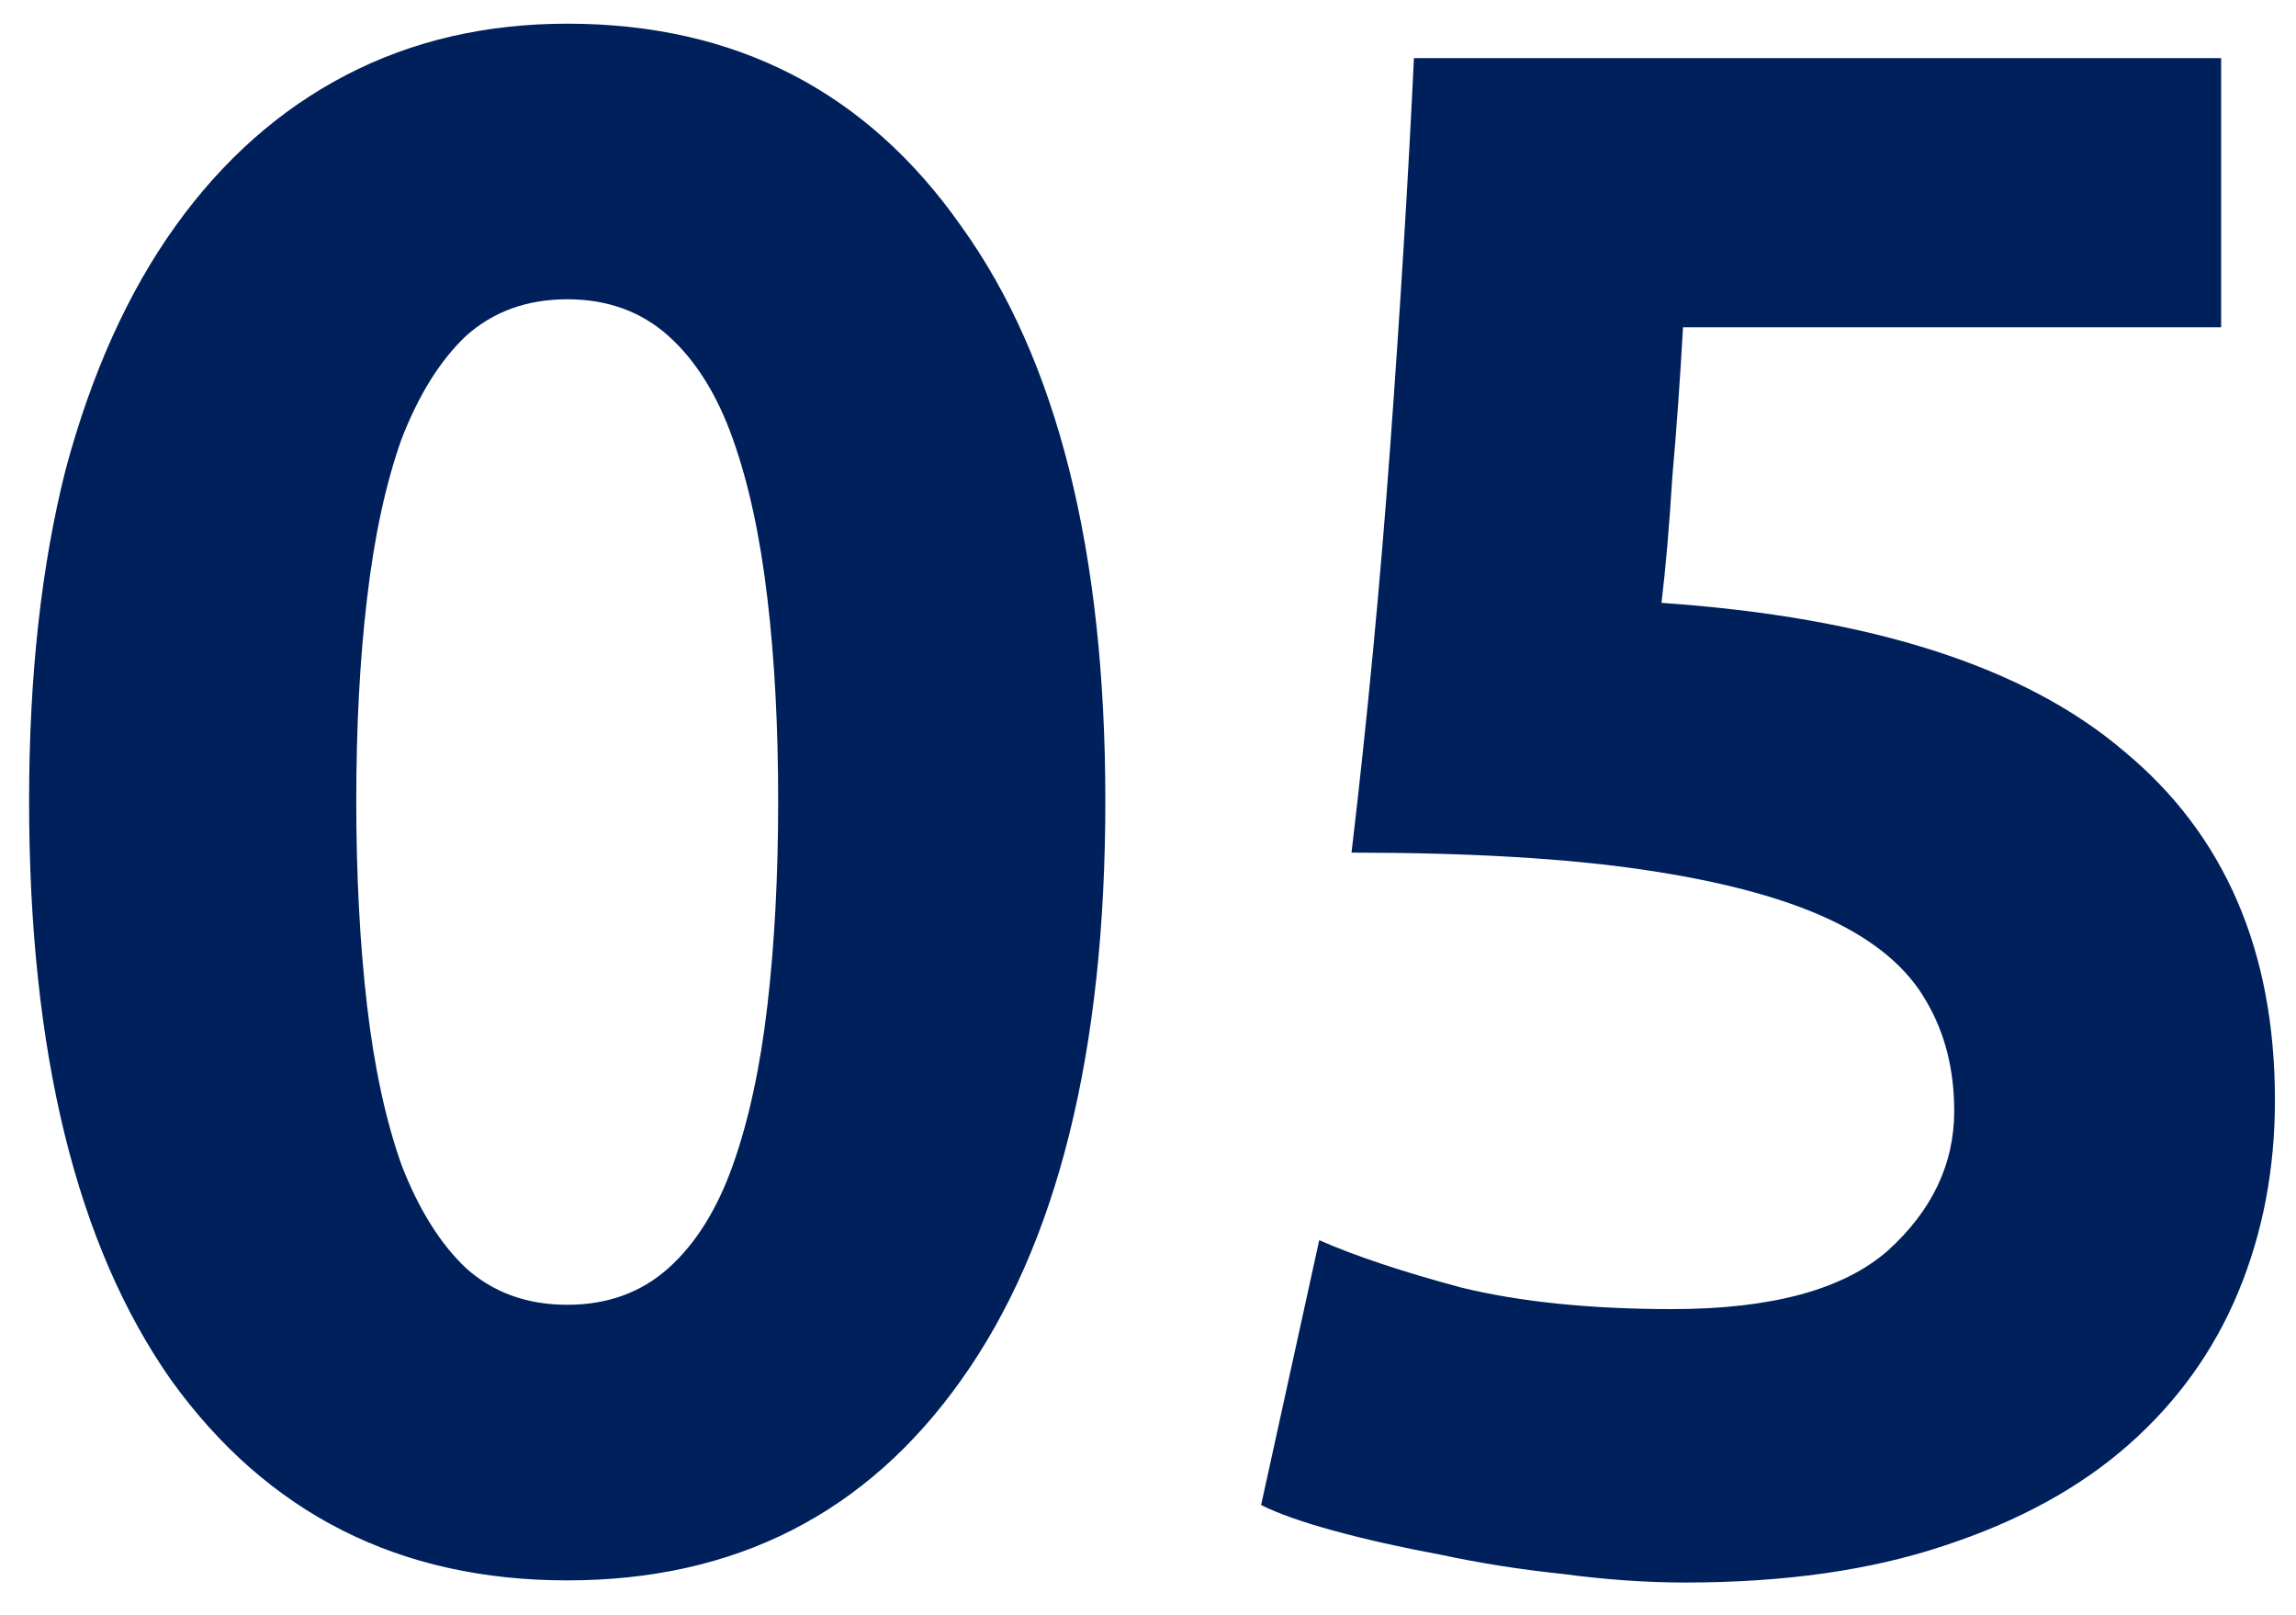 <svg xmlns="http://www.w3.org/2000/svg" fill="none" viewBox="0 0 64 45" height="45" width="64">
<path fill="#00205B" d="M30.811 22.32C30.811 29.32 29.471 34.7 26.791 38.46C24.151 42.18 20.491 44.04 15.811 44.04C11.131 44.04 7.451 42.18 4.771 38.46C2.131 34.7 0.811 29.32 0.811 22.32C0.811 18.84 1.151 15.76 1.831 13.08C2.551 10.4 3.571 8.14 4.891 6.3C6.211 4.46 7.791 3.06 9.631 2.1C11.471 1.14 13.531 0.66 15.811 0.66C20.491 0.66 24.151 2.54 26.791 6.3C29.471 10.02 30.811 15.36 30.811 22.32ZM21.691 22.32C21.691 20.24 21.591 18.36 21.391 16.68C21.191 14.96 20.871 13.48 20.431 12.24C19.991 11 19.391 10.04 18.631 9.36C17.871 8.68 16.931 8.34 15.811 8.34C14.691 8.34 13.751 8.68 12.991 9.36C12.271 10.04 11.671 11 11.191 12.24C10.751 13.48 10.431 14.96 10.231 16.68C10.031 18.36 9.931 20.24 9.931 22.32C9.931 24.4 10.031 26.3 10.231 28.02C10.431 29.74 10.751 31.22 11.191 32.46C11.671 33.7 12.271 34.66 12.991 35.34C13.751 36.02 14.691 36.36 15.811 36.36C16.931 36.36 17.871 36.02 18.631 35.34C19.391 34.66 19.991 33.7 20.431 32.46C20.871 31.22 21.191 29.74 21.391 28.02C21.591 26.3 21.691 24.4 21.691 22.32ZM54.473 30.96C54.473 29.8 54.213 28.78 53.693 27.9C53.173 26.98 52.273 26.22 50.993 25.62C49.713 25.02 47.993 24.56 45.833 24.24C43.673 23.92 40.953 23.76 37.673 23.76C38.113 20.04 38.473 16.26 38.753 12.42C39.033 8.58 39.253 4.98 39.413 1.62H61.913V9.12H46.913C46.833 10.56 46.733 11.96 46.613 13.32C46.533 14.64 46.433 15.8 46.313 16.8C52.153 17.2 56.453 18.58 59.213 20.94C62.013 23.26 63.413 26.5 63.413 30.66C63.413 32.58 63.073 34.36 62.393 36C61.713 37.64 60.693 39.06 59.333 40.26C57.973 41.46 56.253 42.4 54.173 43.08C52.133 43.76 49.733 44.1 46.973 44.1C45.893 44.1 44.753 44.02 43.553 43.86C42.393 43.74 41.253 43.56 40.133 43.32C39.053 43.12 38.073 42.9 37.193 42.66C36.313 42.42 35.633 42.18 35.153 41.94L36.773 34.56C37.773 35 39.093 35.44 40.733 35.88C42.373 36.28 44.333 36.48 46.613 36.48C49.373 36.48 51.373 35.94 52.613 34.86C53.853 33.74 54.473 32.44 54.473 30.96Z"></path>
</svg>
